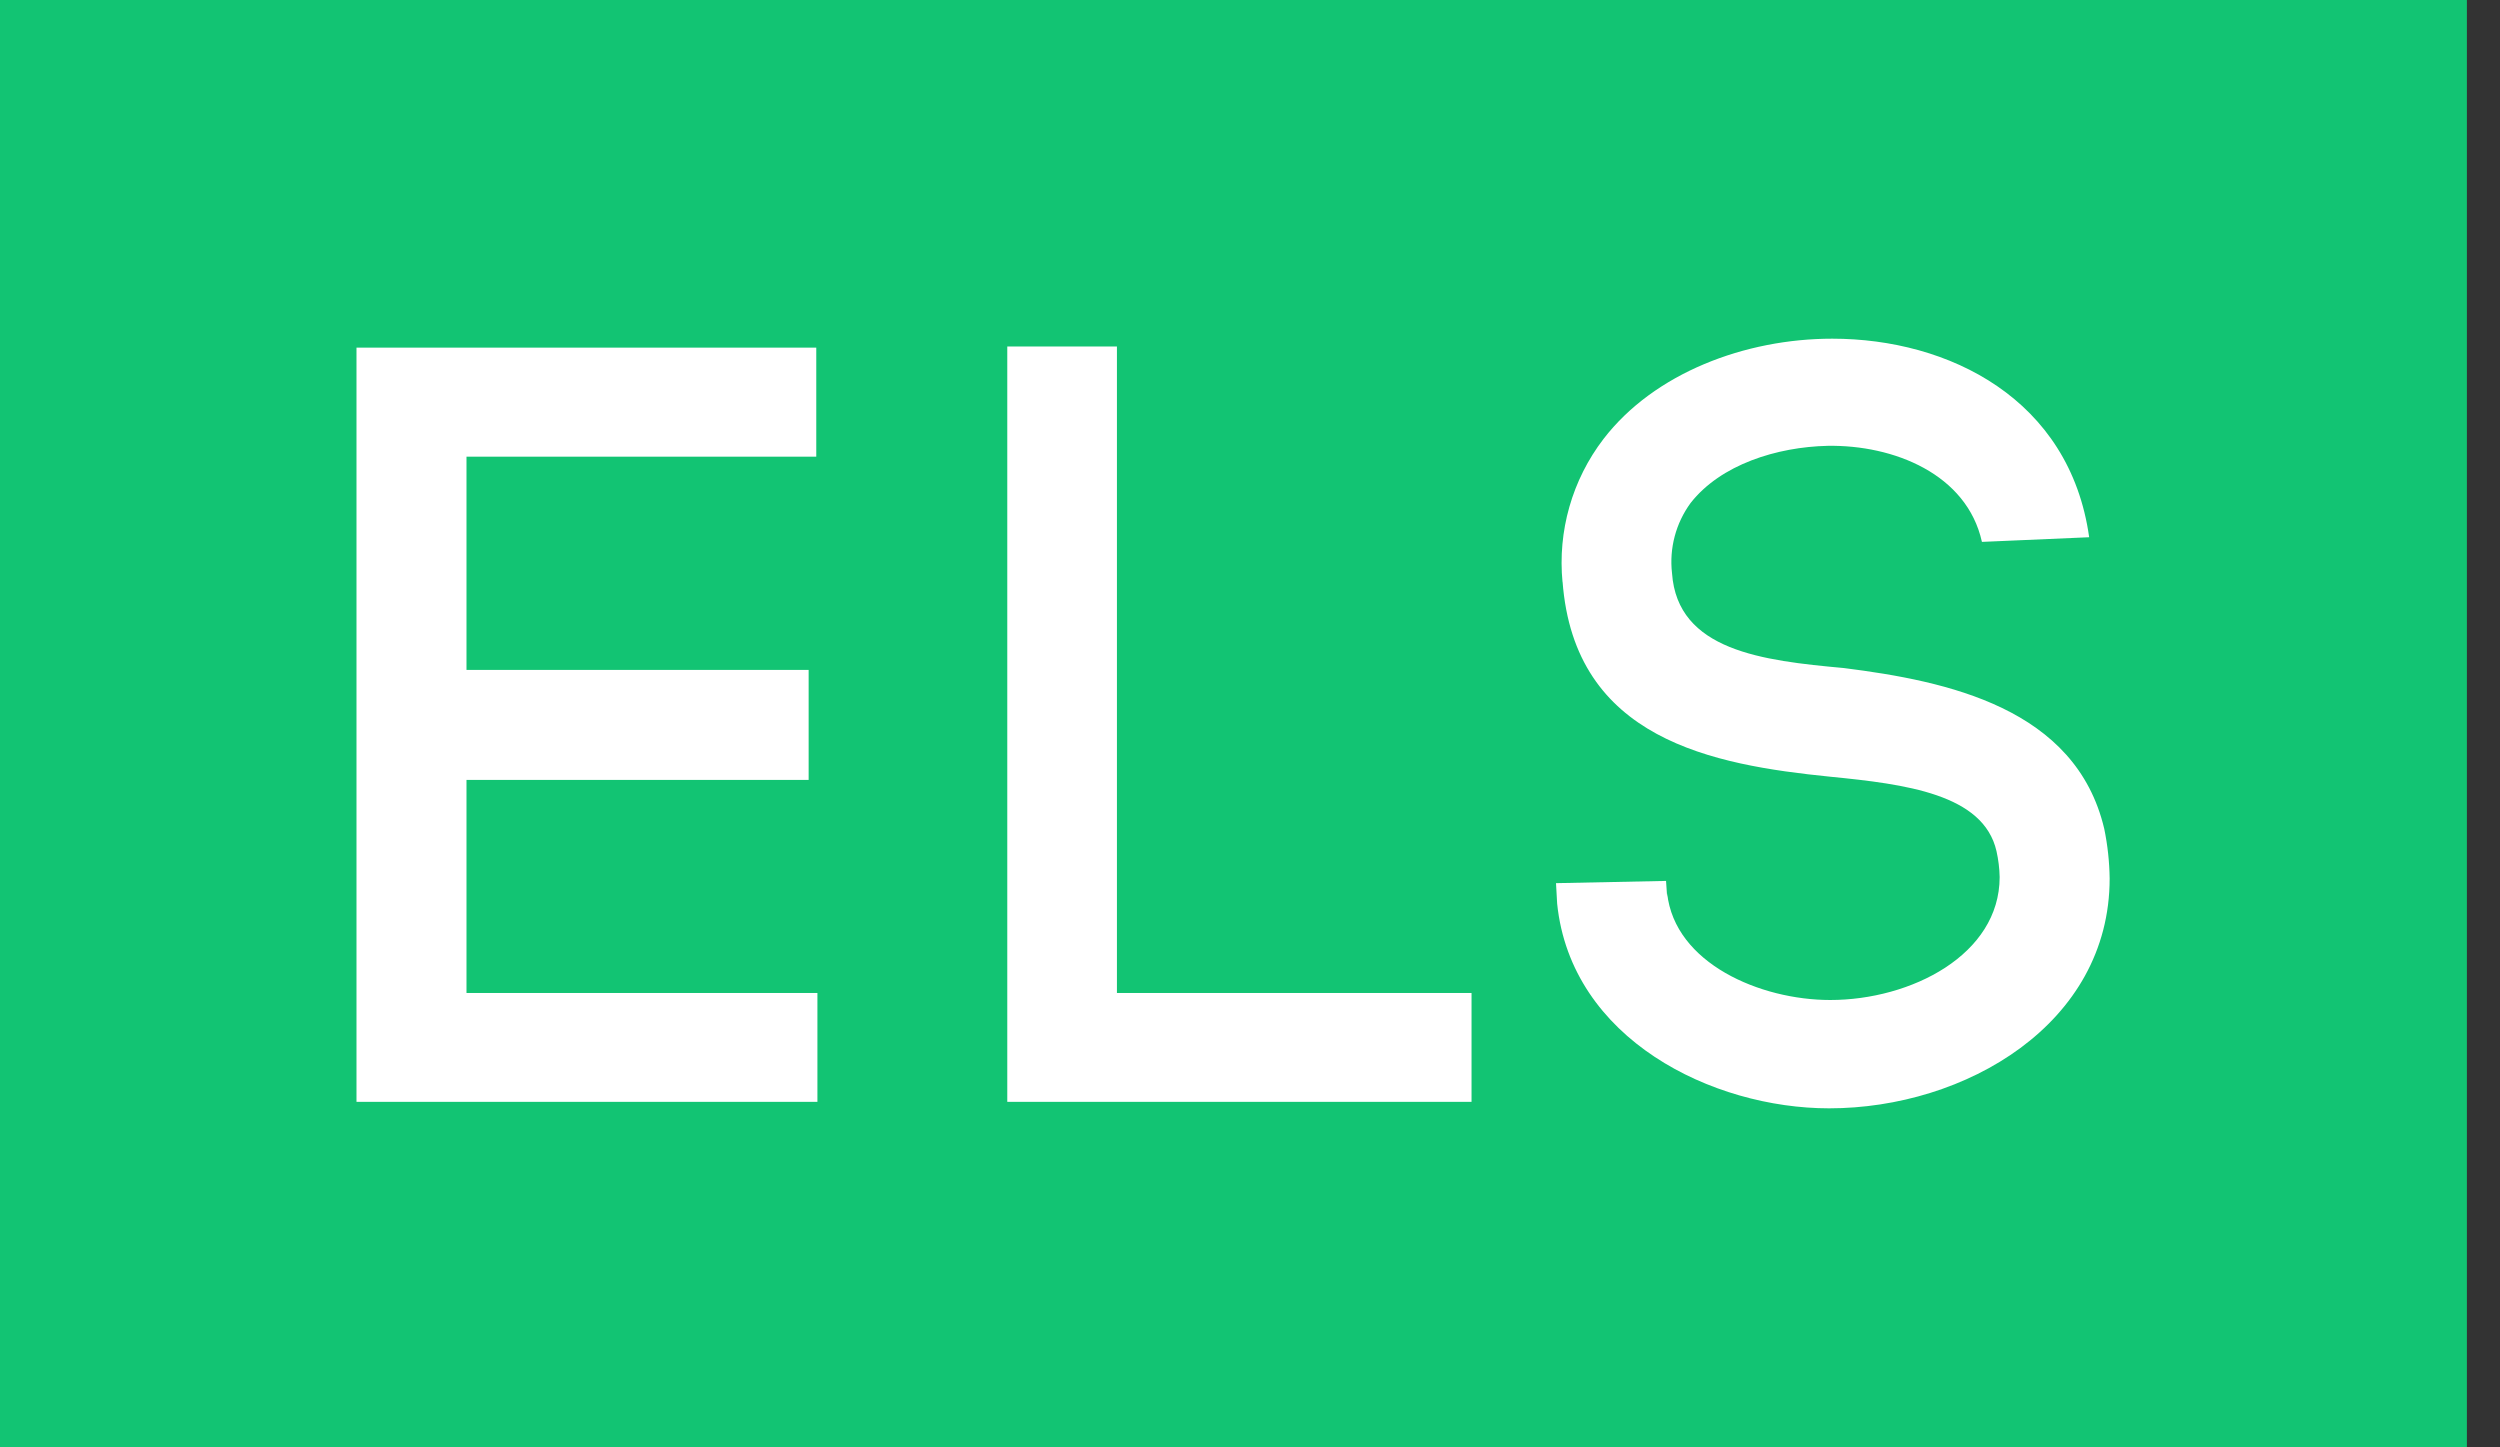 <svg width="57" height="33" viewBox="0 0 57 33" fill="none" xmlns="http://www.w3.org/2000/svg">
    <rect x="0" y="0" width="57" height="33" fill="#333333" stroke="none"/>
    <path d="M56.245 0H0V33H56.245V0Z" fill="#12C473"/>
    <path d="M10.636 22.64H18.637V25.122H8.128V7.926H18.611V10.412H10.636V15.274H18.437V17.782H10.636V22.64Z" fill="white"/>
    <path d="M25.466 22.64H33.551V25.122H22.966V7.9H25.466V22.64Z" fill="white"/>
    <path d="M45.188 12.355C44.845 10.806 43.172 10.14 41.67 10.165C40.516 10.191 39.234 10.59 38.546 11.468C38.209 11.929 38.057 12.5 38.122 13.068C38.245 14.837 40.189 15.062 42.035 15.231C44.399 15.528 47.328 16.143 47.977 18.897C48.054 19.27 48.095 19.649 48.1 20.03C48.1 23.352 44.802 25.27 41.704 25.27C39.047 25.27 35.821 23.696 35.503 20.603L35.477 20.136L37.986 20.085L38.011 20.454V20.365C38.185 21.965 40.133 22.8 41.729 22.8C43.571 22.8 45.592 21.769 45.592 19.996C45.588 19.797 45.563 19.6 45.52 19.406C45.222 18.104 43.448 17.879 41.729 17.709C39.047 17.438 35.894 16.86 35.626 13.254V13.28C35.512 12.11 35.845 10.941 36.56 10.008C37.714 8.507 39.785 7.722 41.776 7.722C44.433 7.722 47.192 9.096 47.633 12.249L45.188 12.355Z" fill="white"/>
</svg>